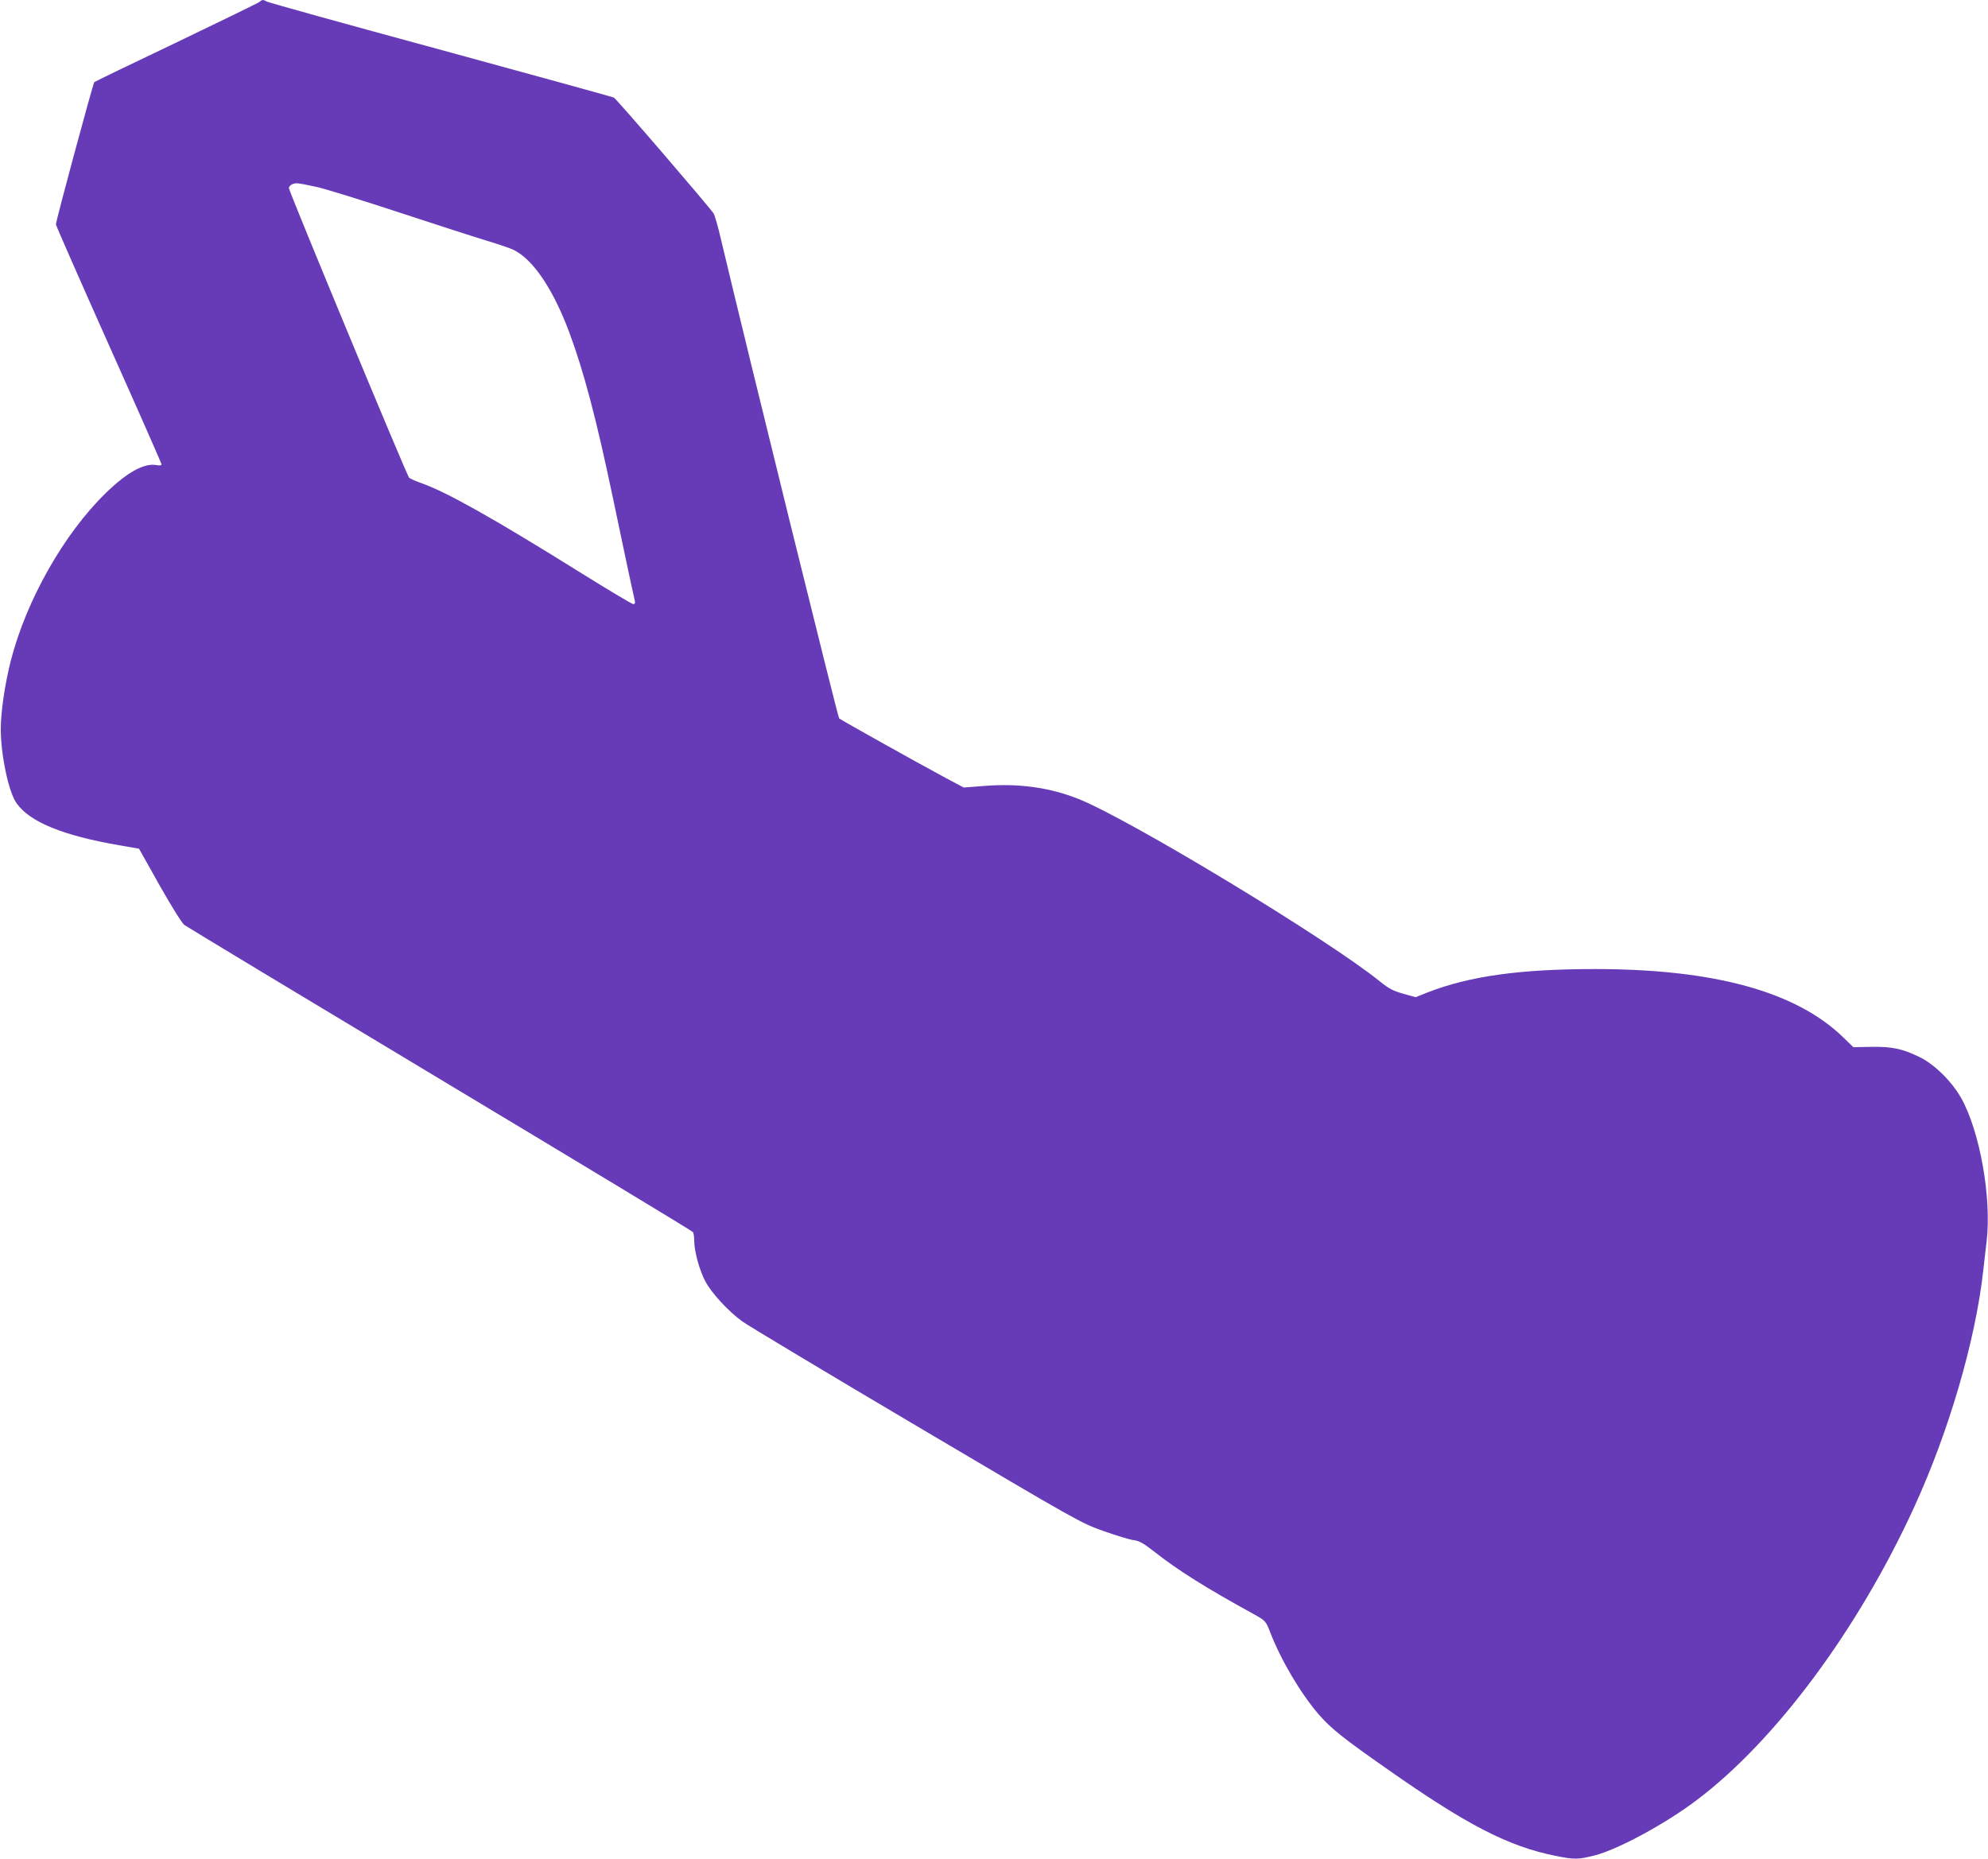 <?xml version="1.0" standalone="no"?>
<!DOCTYPE svg PUBLIC "-//W3C//DTD SVG 20010904//EN"
 "http://www.w3.org/TR/2001/REC-SVG-20010904/DTD/svg10.dtd">
<svg version="1.0" xmlns="http://www.w3.org/2000/svg"
 width="1280pt" height="1197pt" viewBox="0 0 1280 1197"
 preserveAspectRatio="xMidYMid meet">
<g transform="translate(0,1197) scale(0.1,-0.1)"
fill="#673ab7" stroke="none">
<path d="M1673 11959 c-6 -6 -247 -123 -534 -261 -288 -137 -528 -253 -532
-257 -8 -8 -247 -893 -247 -916 0 -7 153 -355 340 -774 187 -418 340 -765 340
-771 0 -7 -12 -9 -33 -5 -78 15 -190 -47 -325 -179 -270 -262 -514 -693 -613
-1083 -38 -150 -64 -328 -64 -438 0 -165 50 -404 101 -476 83 -121 300 -210
663 -272 l126 -22 132 -235 c77 -136 144 -244 160 -256 16 -12 757 -459 1648
-994 891 -535 1623 -977 1627 -984 4 -6 8 -32 8 -57 0 -66 34 -191 72 -261 39
-74 146 -190 236 -256 37 -27 542 -330 1122 -673 1046 -619 1056 -624 1203
-677 82 -29 170 -56 195 -59 38 -5 64 -20 132 -73 153 -121 335 -235 641 -403
77 -43 79 -44 109 -122 70 -180 197 -393 312 -526 79 -90 156 -152 438 -349
512 -360 781 -499 1084 -560 125 -25 146 -25 259 4 148 39 453 204 652 355
508 383 1040 1100 1400 1887 224 489 393 1068 444 1519 6 50 15 135 22 191 33
280 -43 708 -164 924 -60 106 -171 216 -267 263 -111 54 -176 68 -311 66
l-116 -2 -64 62 c-302 295 -831 441 -1599 441 -482 0 -807 -45 -1077 -150
l-78 -31 -80 22 c-66 19 -93 33 -150 79 -334 271 -1610 1043 -1940 1175 -188
75 -387 102 -610 84 l-130 -10 -115 61 c-193 104 -674 373 -687 384 -9 9 -575
2302 -760 3081 -19 83 -41 159 -48 170 -28 43 -627 740 -643 747 -9 4 -512
143 -1117 308 -605 164 -1108 304 -1117 310 -22 13 -31 13 -45 -1z m367 -1193
c58 -13 296 -87 530 -164 234 -77 488 -159 564 -182 77 -23 156 -50 175 -60
126 -64 252 -252 356 -529 93 -250 175 -559 280 -1061 58 -278 127 -603 142
-667 4 -16 1 -23 -10 -23 -8 0 -165 94 -348 208 -550 343 -857 516 -1019 572
-36 13 -70 28 -76 34 -15 15 -774 1844 -774 1865 0 15 25 31 50 31 14 0 72
-11 130 -24z"/>
</g>
</svg>
